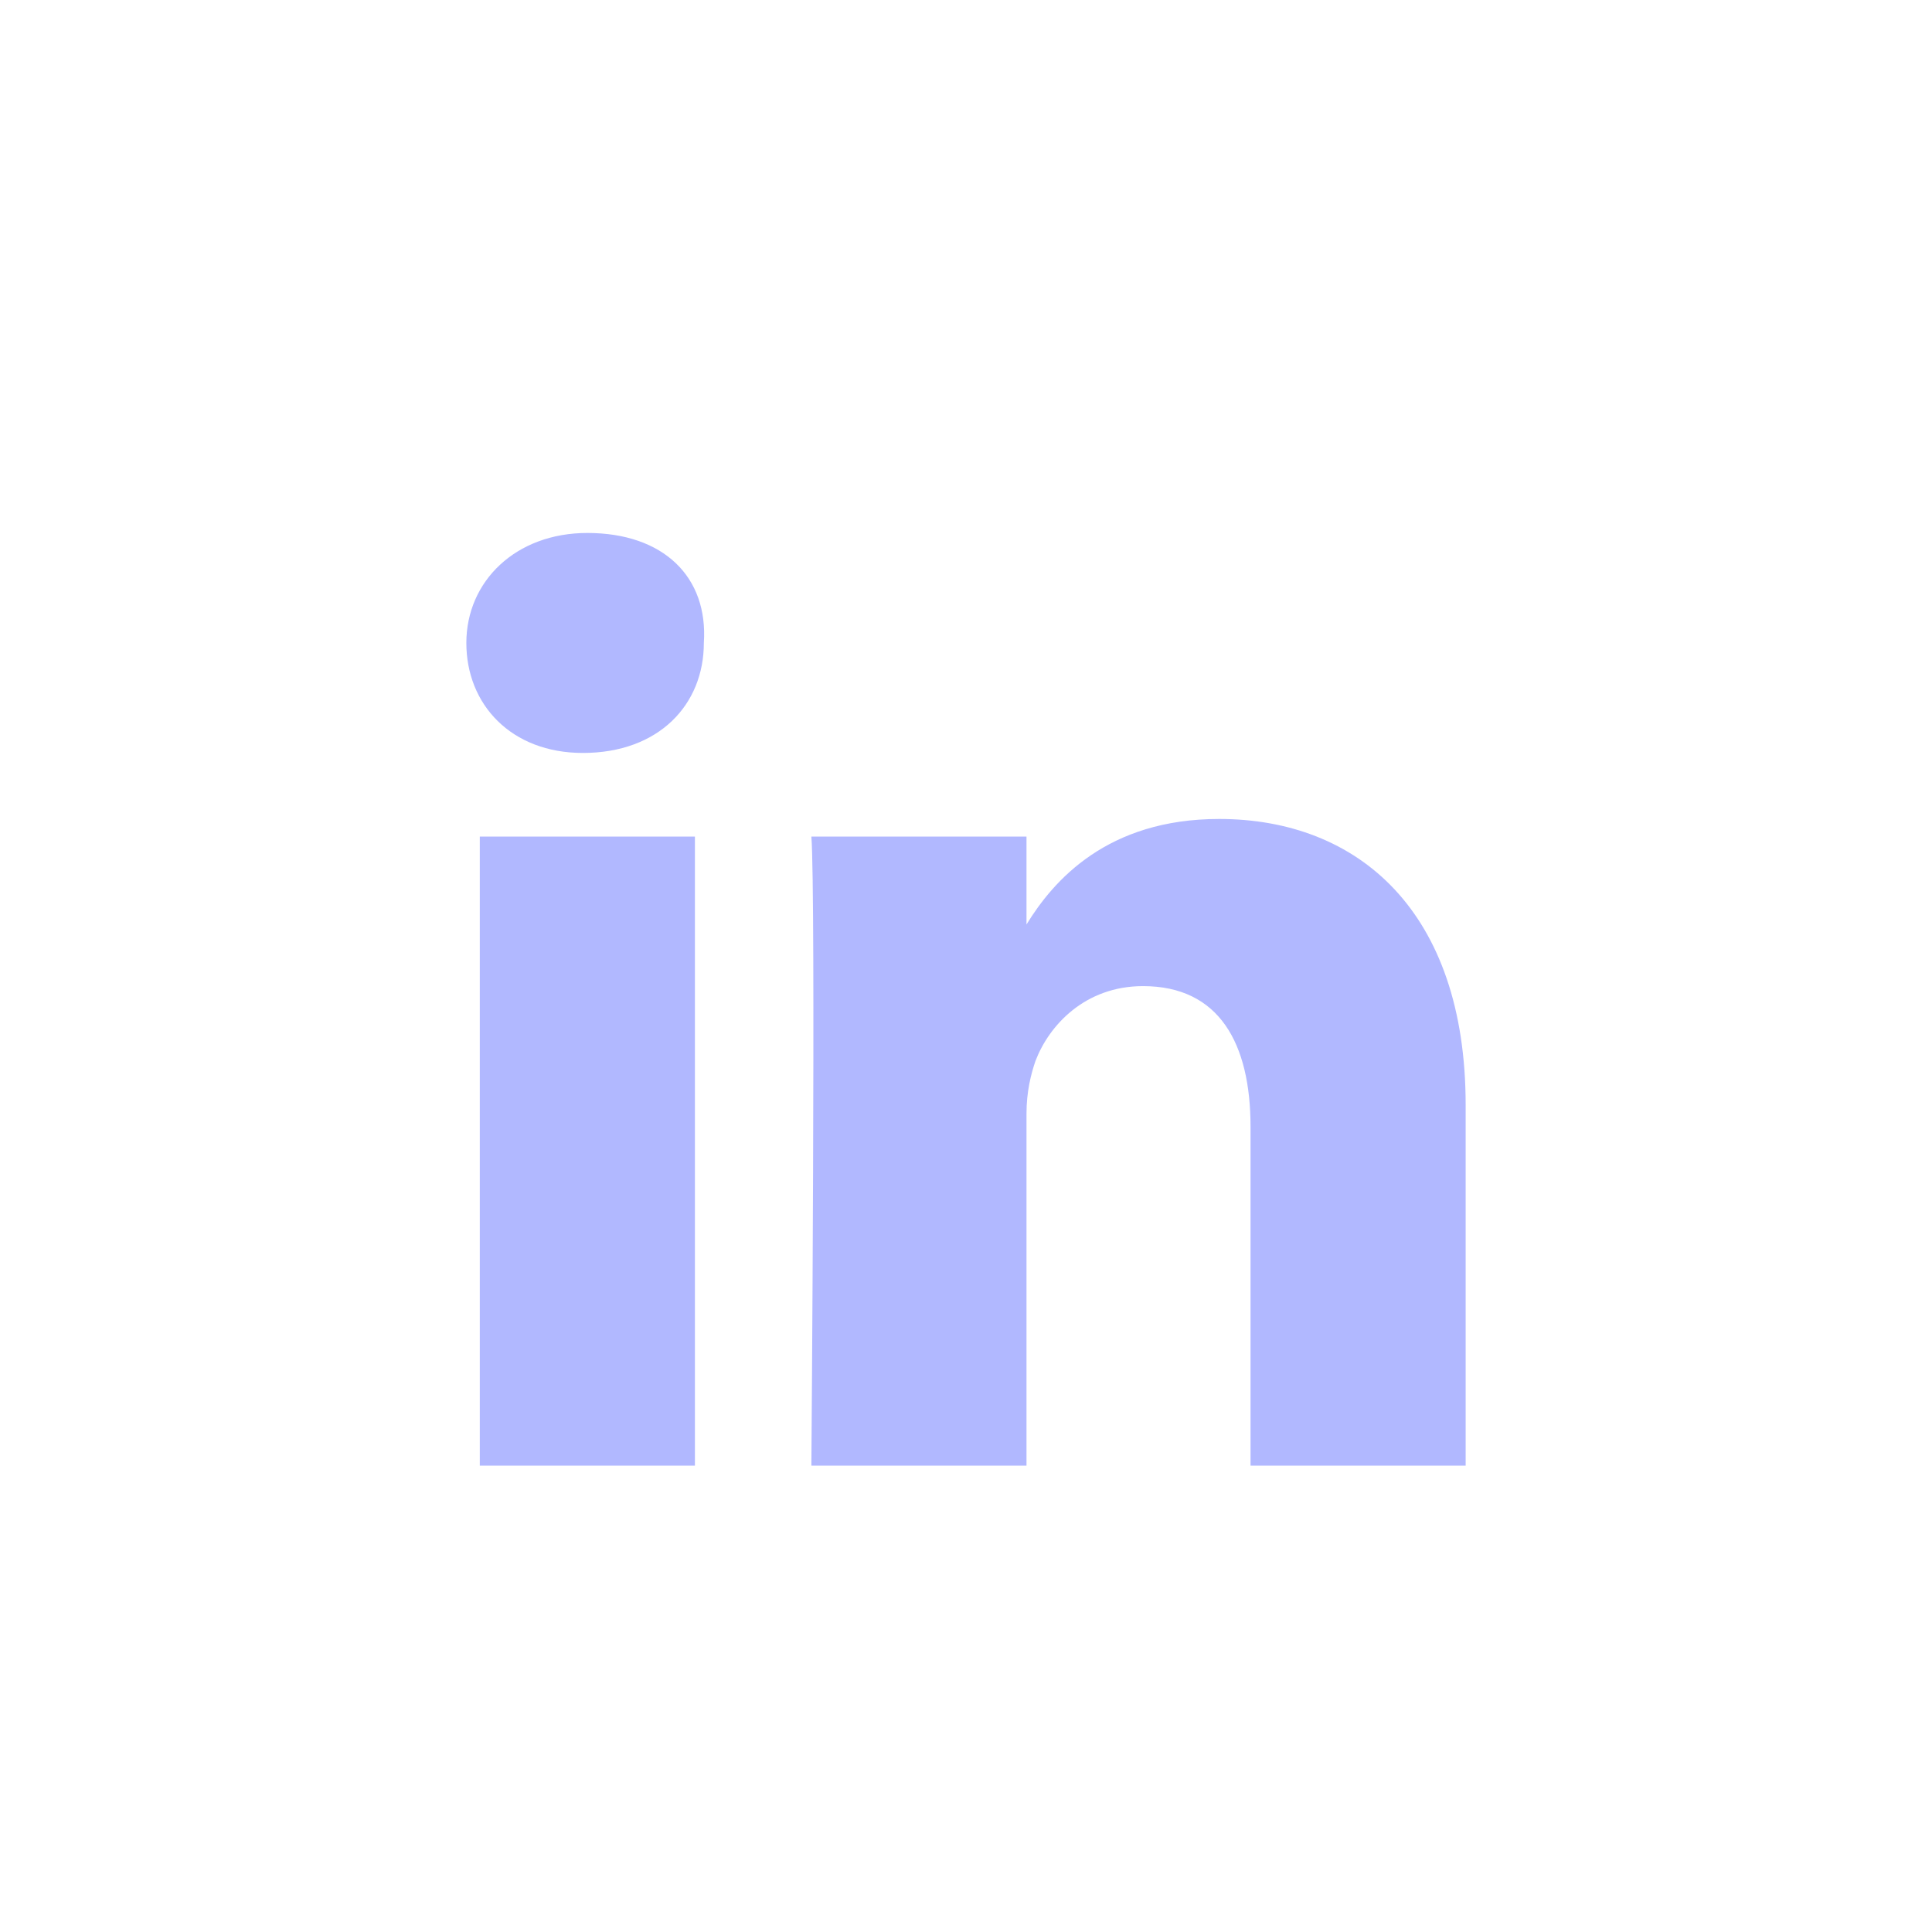 <?xml version="1.0" encoding="UTF-8"?>
<svg xmlns="http://www.w3.org/2000/svg" width="29" height="29" viewBox="0 0 29 29" fill="none">
  <path d="M22 16.585V22H18.771V16.915C18.771 15.66 18.3 14.802 17.157 14.802C16.282 14.802 15.744 15.396 15.543 15.925C15.475 16.123 15.408 16.387 15.408 16.717V22H12.179C12.179 22 12.247 13.415 12.179 12.557H15.408V13.877C15.812 13.217 16.619 12.293 18.3 12.293C20.386 12.293 22 13.679 22 16.585ZM8.816 8C7.74 8 7 8.726 7 9.651C7 10.575 7.673 11.302 8.749 11.302C9.892 11.302 10.565 10.575 10.565 9.651C10.632 8.66 9.96 8 8.816 8ZM7.202 22H10.431V12.557H7.202V22Z" fill="#B1B8FF"></path>
</svg>
